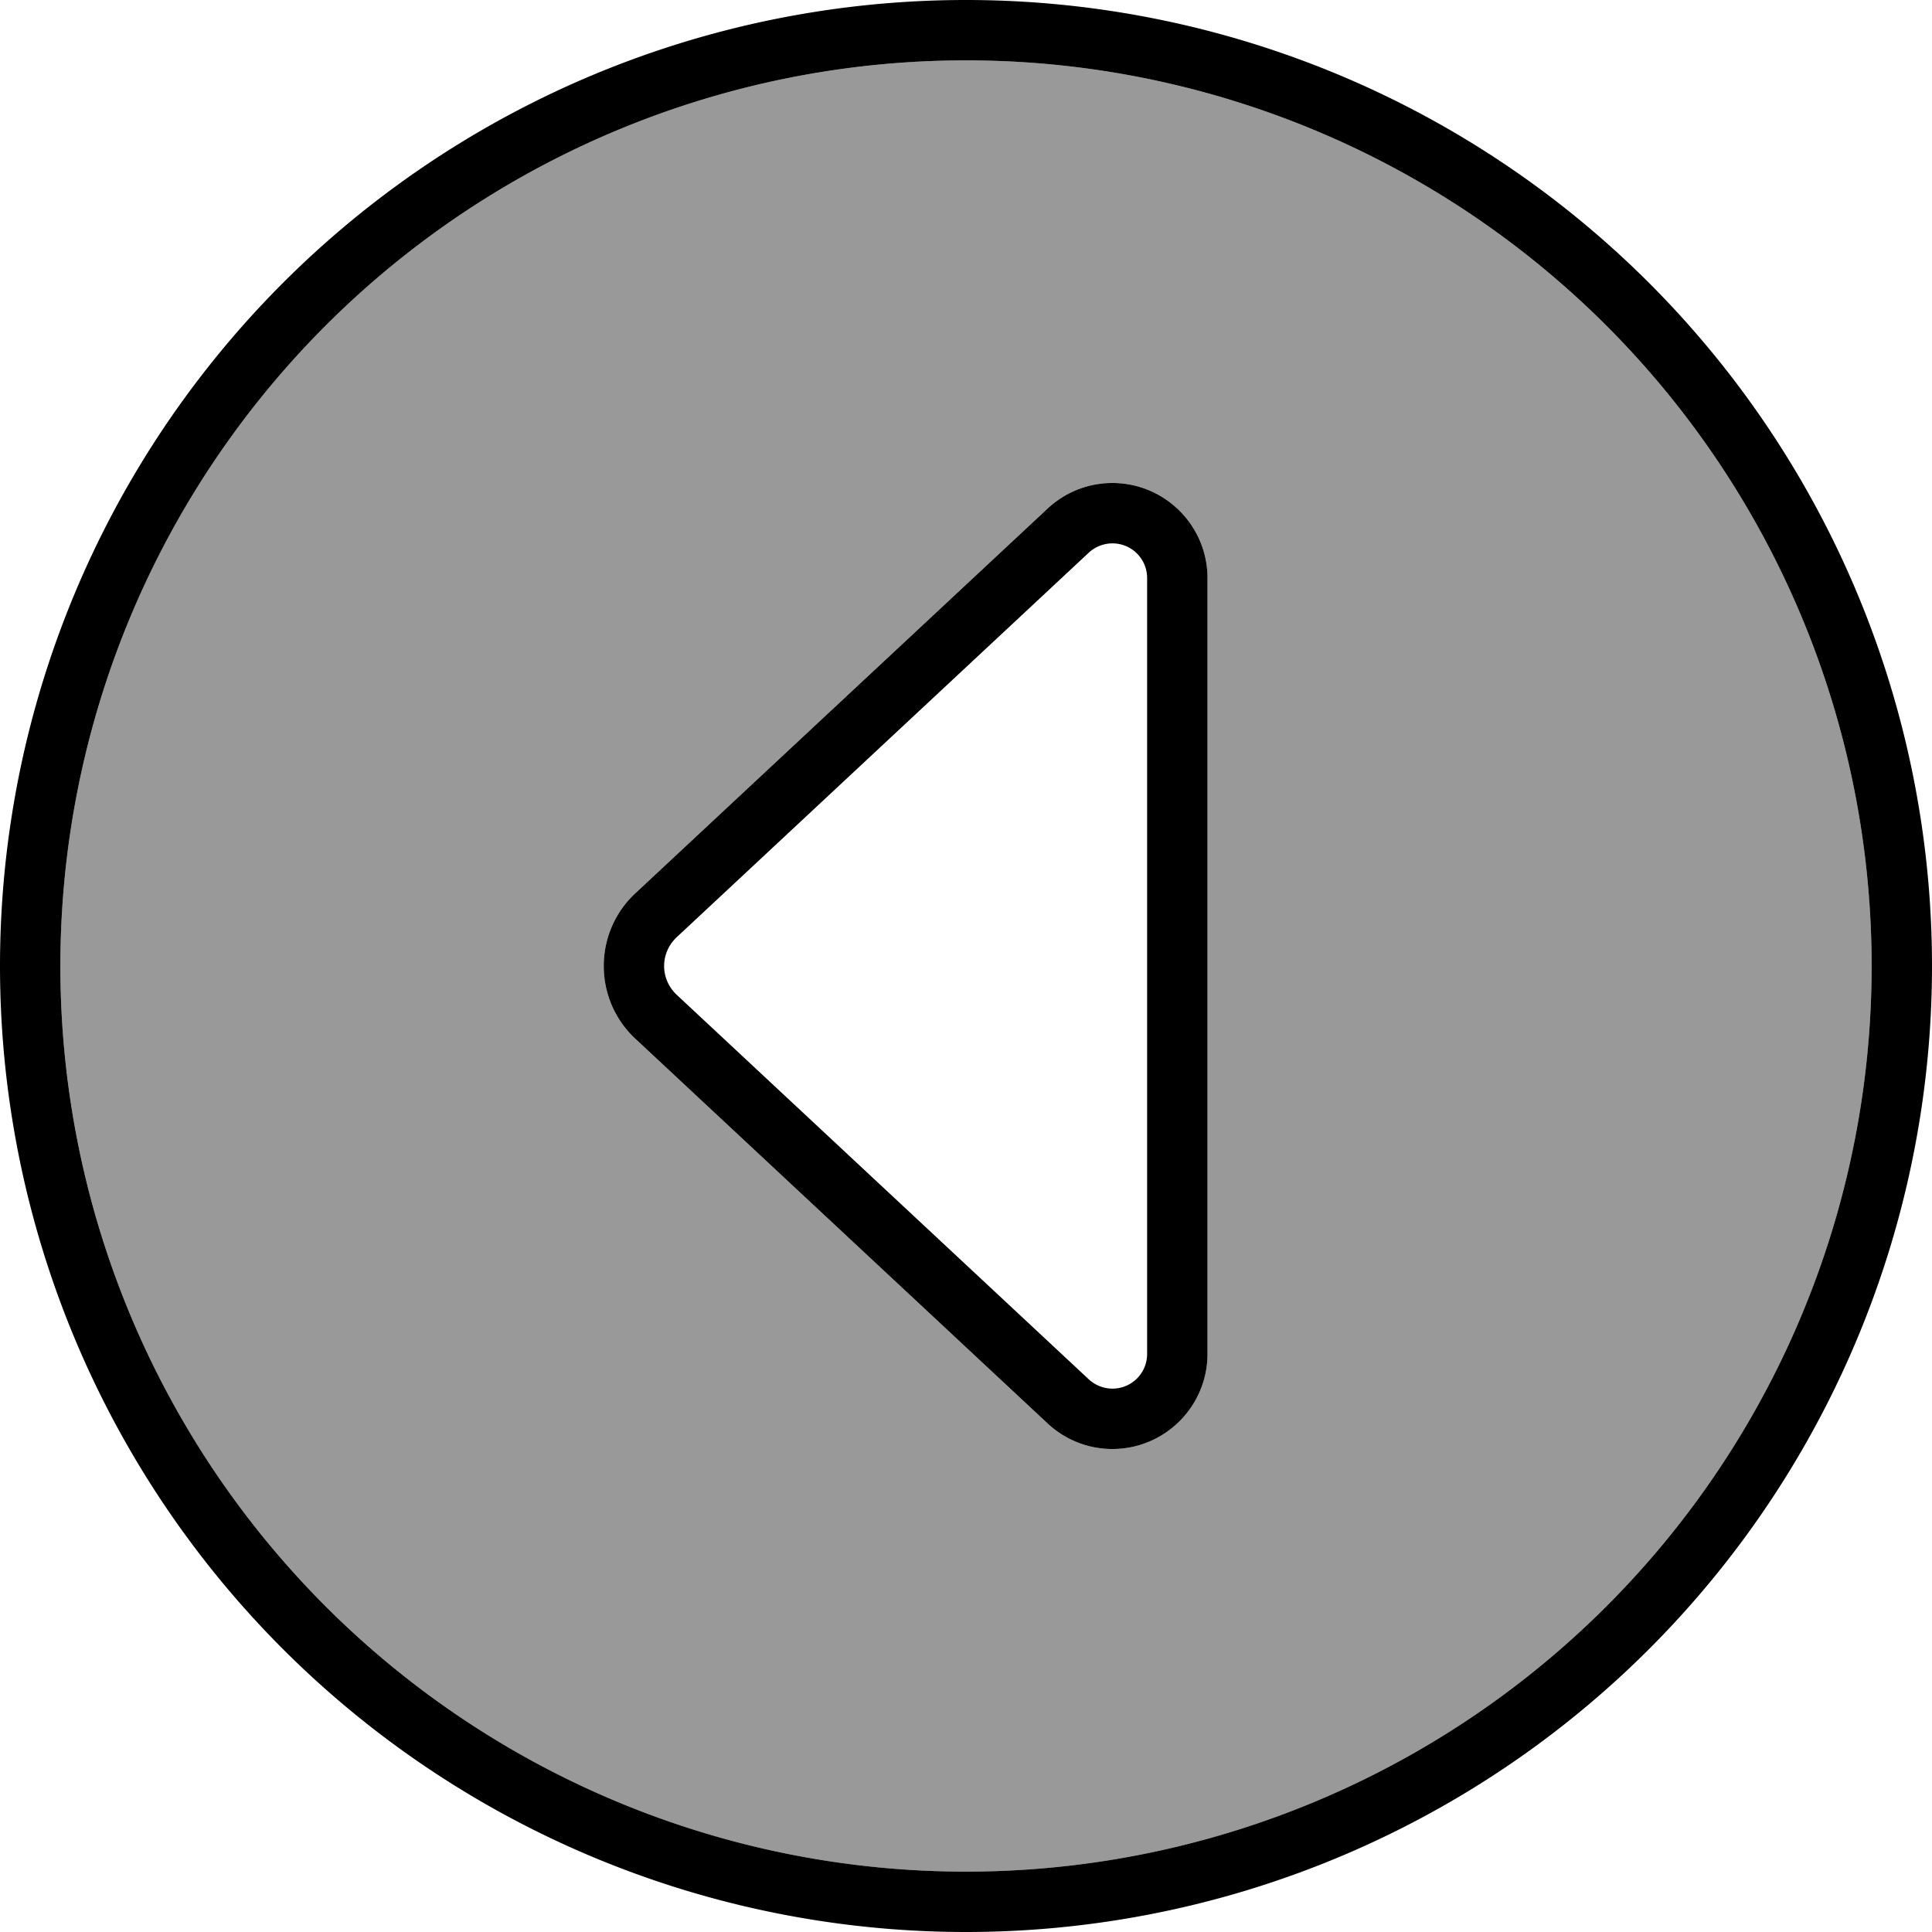 <svg xmlns="http://www.w3.org/2000/svg" viewBox="0 0 512 512"><!--! Font Awesome Pro 7.0.0 by @fontawesome - https://fontawesome.com License - https://fontawesome.com/license (Commercial License) Copyright 2025 Fonticons, Inc. --><path style="fill:currentColor;opacity:.4" d="M16 256a240 240 0 1 0 480 0 240 240 0 1 0 -480 0zm144 0c0-7.3 3-14.3 8.4-19.3L277.6 134.8c4.7-4.4 10.8-6.8 17.2-6.8 13.9 0 25.2 11.3 25.2 25.2l0 205.6c0 13.9-11.3 25.2-25.2 25.2-6.4 0-12.5-2.4-17.2-6.8L168.4 275.3c-5.4-5-8.4-12-8.4-19.3z"/><path style="fill:currentColor;opacity:1" d="M16 256a240 240 0 1 1 480 0 240 240 0 1 1 -480 0zm496 0a256 256 0 1 0 -512 0 256 256 0 1 0 512 0zm-352 0c0 7.3 3 14.3 8.4 19.3L277.6 377.2c4.7 4.4 10.8 6.8 17.2 6.8 13.9 0 25.2-11.3 25.2-25.2l0-205.6c0-13.9-11.3-25.2-25.2-25.2-6.4 0-12.5 2.4-17.2 6.8L168.4 236.7c-5.4 5-8.4 12-8.4 19.3zm19.3 7.6c-2.1-2-3.3-4.7-3.3-7.6s1.2-5.6 3.3-7.6L288.5 146.5c1.7-1.6 4-2.5 6.3-2.5 5.1 0 9.2 4.1 9.2 9.2l0 205.6c0 5.1-4.1 9.2-9.2 9.2-2.3 0-4.6-.9-6.3-2.5L179.3 263.6z"/></svg>